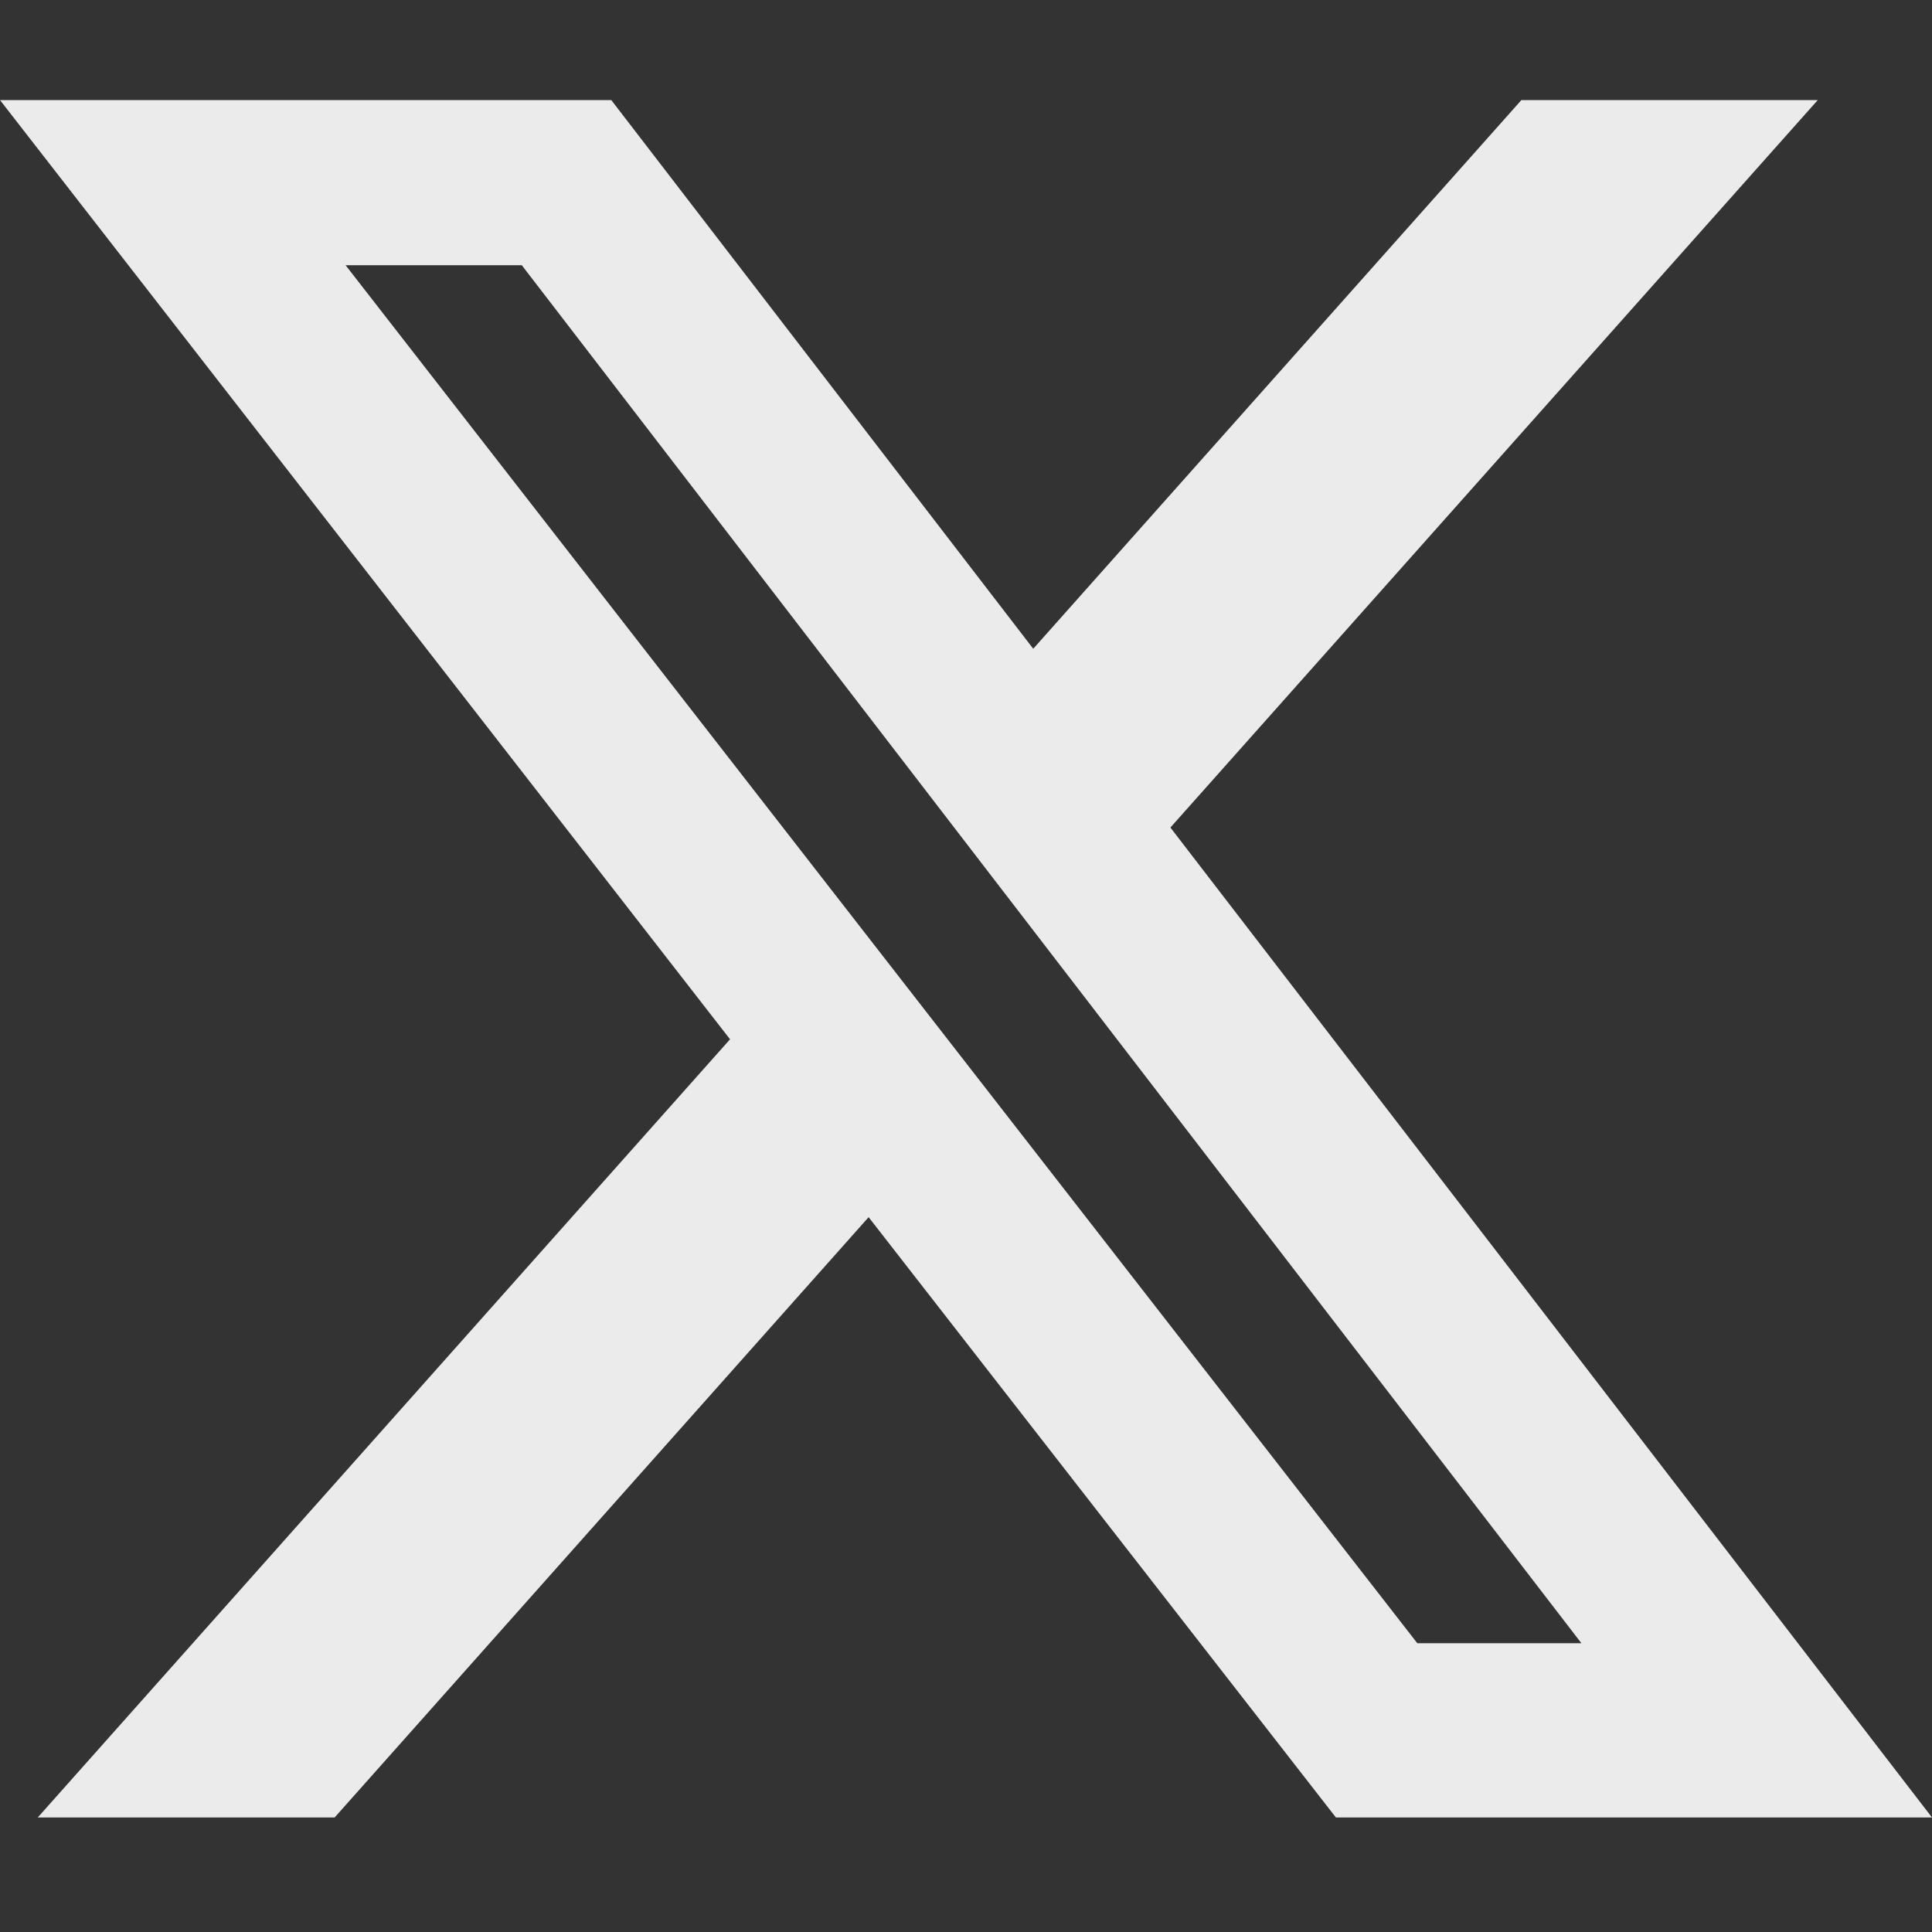 <svg width="15" height="15" viewBox="0 0 15 15" fill="none" xmlns="http://www.w3.org/2000/svg">
<rect x="0" y="0" width="15" height="15" fill="#333333" stroke="none"/>
<path d="M11.812 0.777H14.113L9.087 6.425L15 14.111H10.372L6.744 9.45L2.598 14.111H0.293L5.668 8.069L0 0.777H4.746L8.022 5.037L11.812 0.777ZM11.004 12.758H12.278L4.051 2.059H2.683L11.004 12.758Z" fill="#EBEBEB"/>
</svg>
